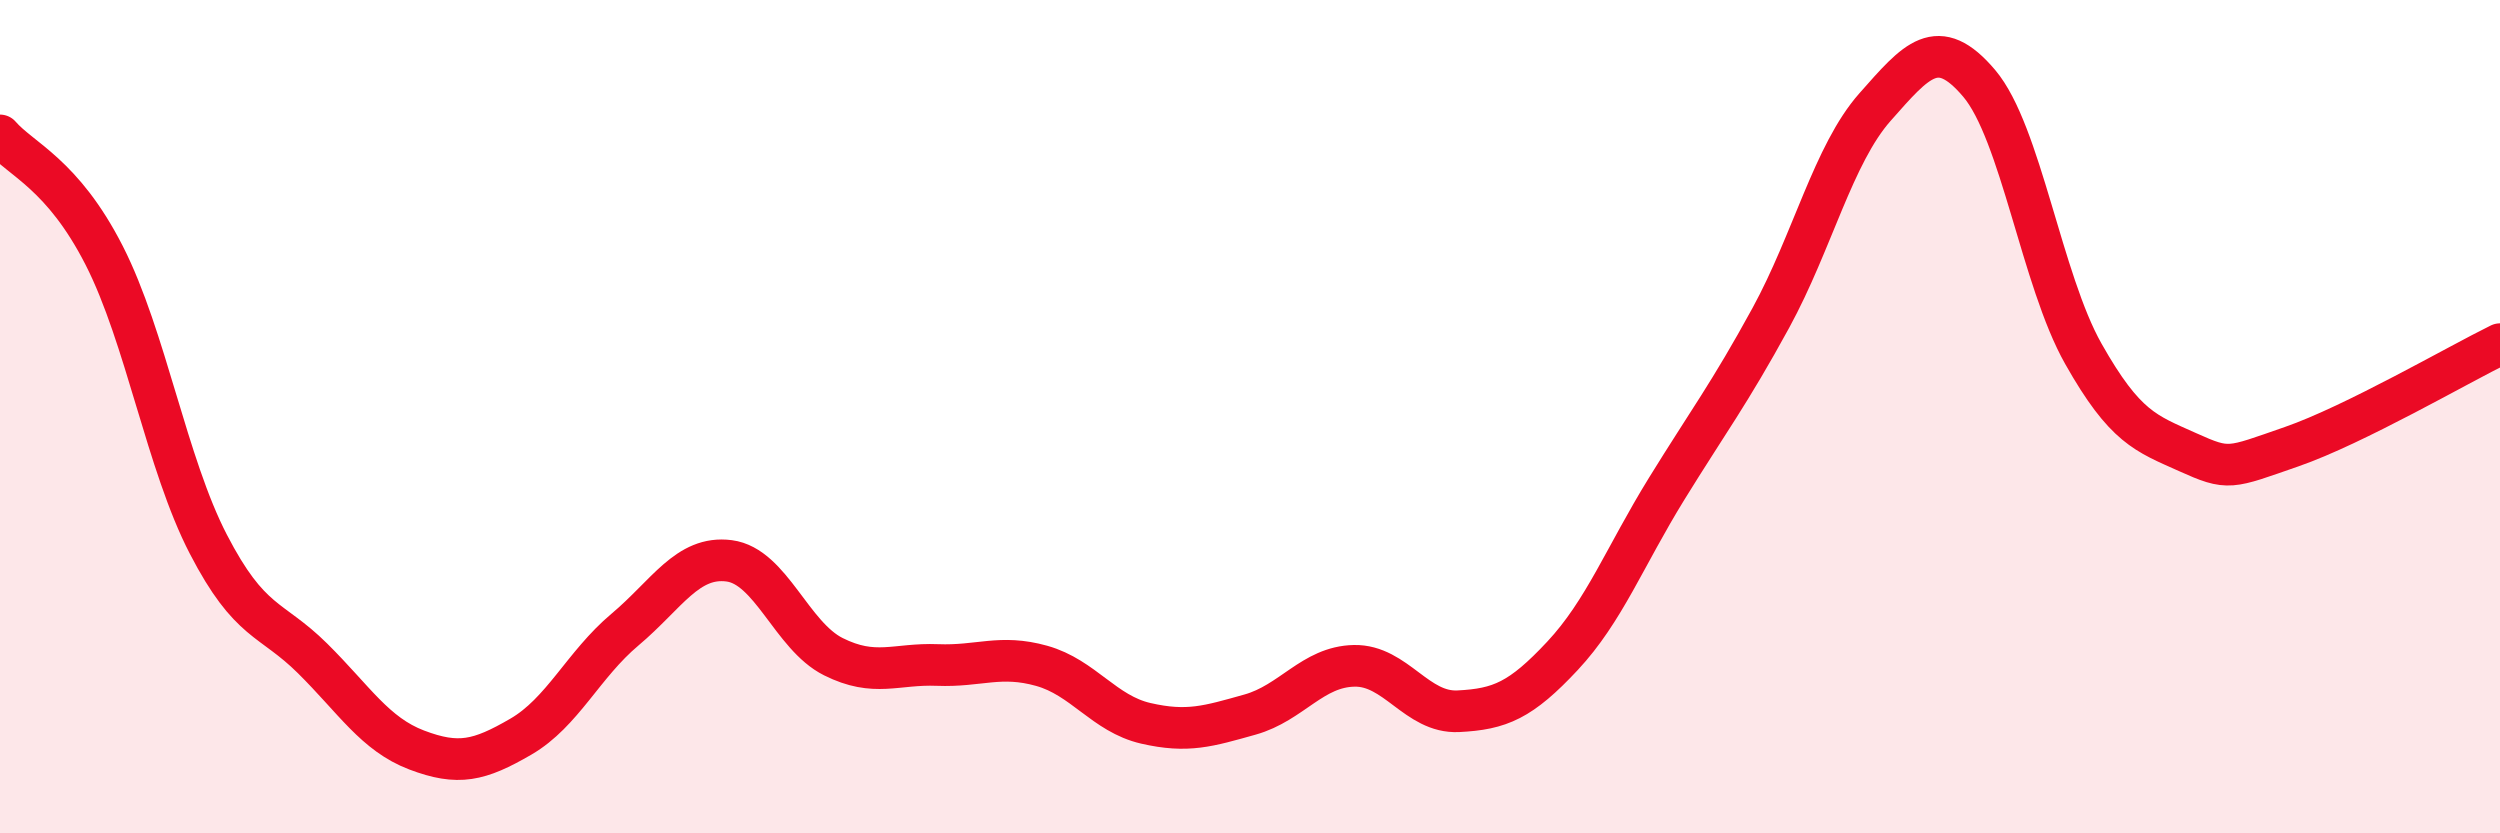 
    <svg width="60" height="20" viewBox="0 0 60 20" xmlns="http://www.w3.org/2000/svg">
      <path
        d="M 0,3.25 C 0.5,3.83 1.5,4.17 2.5,6.13 C 3.5,8.09 4,11.13 5,13.06 C 6,14.99 6.5,14.81 7.5,15.8 C 8.5,16.79 9,17.62 10,18 C 11,18.38 11.5,18.26 12.5,17.68 C 13.5,17.1 14,15.95 15,15.11 C 16,14.27 16.5,13.33 17.5,13.46 C 18.5,13.59 19,15.26 20,15.76 C 21,16.26 21.5,15.92 22.5,15.96 C 23.5,16 24,15.7 25,15.98 C 26,16.26 26.5,17.13 27.5,17.36 C 28.5,17.59 29,17.43 30,17.15 C 31,16.87 31.5,16 32.5,15.98 C 33.5,15.96 34,17.12 35,17.07 C 36,17.02 36.5,16.81 37.5,15.74 C 38.5,14.67 39,13.35 40,11.73 C 41,10.11 41.5,9.46 42.5,7.63 C 43.5,5.8 44,3.7 45,2.57 C 46,1.44 46.5,0.82 47.5,2 C 48.5,3.18 49,6.72 50,8.49 C 51,10.26 51.5,10.4 52.5,10.85 C 53.5,11.3 53.5,11.24 55,10.72 C 56.5,10.2 59,8.75 60,8.26L60 20L0 20Z"
        fill="#EB0A25"
        opacity="0.1"
        stroke-linecap="round"
        stroke-linejoin="round"
      />
      <path
        d="M 0,3.25 C 0.5,3.83 1.5,4.17 2.5,6.13 C 3.5,8.09 4,11.13 5,13.06 C 6,14.99 6.5,14.81 7.5,15.8 C 8.5,16.79 9,17.62 10,18 C 11,18.38 11.5,18.26 12.5,17.68 C 13.5,17.1 14,15.95 15,15.11 C 16,14.27 16.5,13.33 17.5,13.46 C 18.5,13.59 19,15.26 20,15.76 C 21,16.26 21.5,15.92 22.5,15.96 C 23.5,16 24,15.7 25,15.98 C 26,16.26 26.5,17.13 27.5,17.36 C 28.5,17.59 29,17.43 30,17.15 C 31,16.87 31.5,16 32.5,15.98 C 33.5,15.96 34,17.12 35,17.07 C 36,17.02 36.5,16.81 37.5,15.74 C 38.5,14.67 39,13.35 40,11.73 C 41,10.11 41.5,9.46 42.5,7.63 C 43.5,5.8 44,3.7 45,2.57 C 46,1.44 46.5,0.82 47.5,2 C 48.5,3.18 49,6.72 50,8.49 C 51,10.26 51.5,10.4 52.5,10.85 C 53.5,11.3 53.5,11.24 55,10.72 C 56.5,10.2 59,8.75 60,8.26"
        stroke="#EB0A25"
        stroke-width="1"
        fill="none"
        stroke-linecap="round"
        stroke-linejoin="round"
      />
    </svg>
  